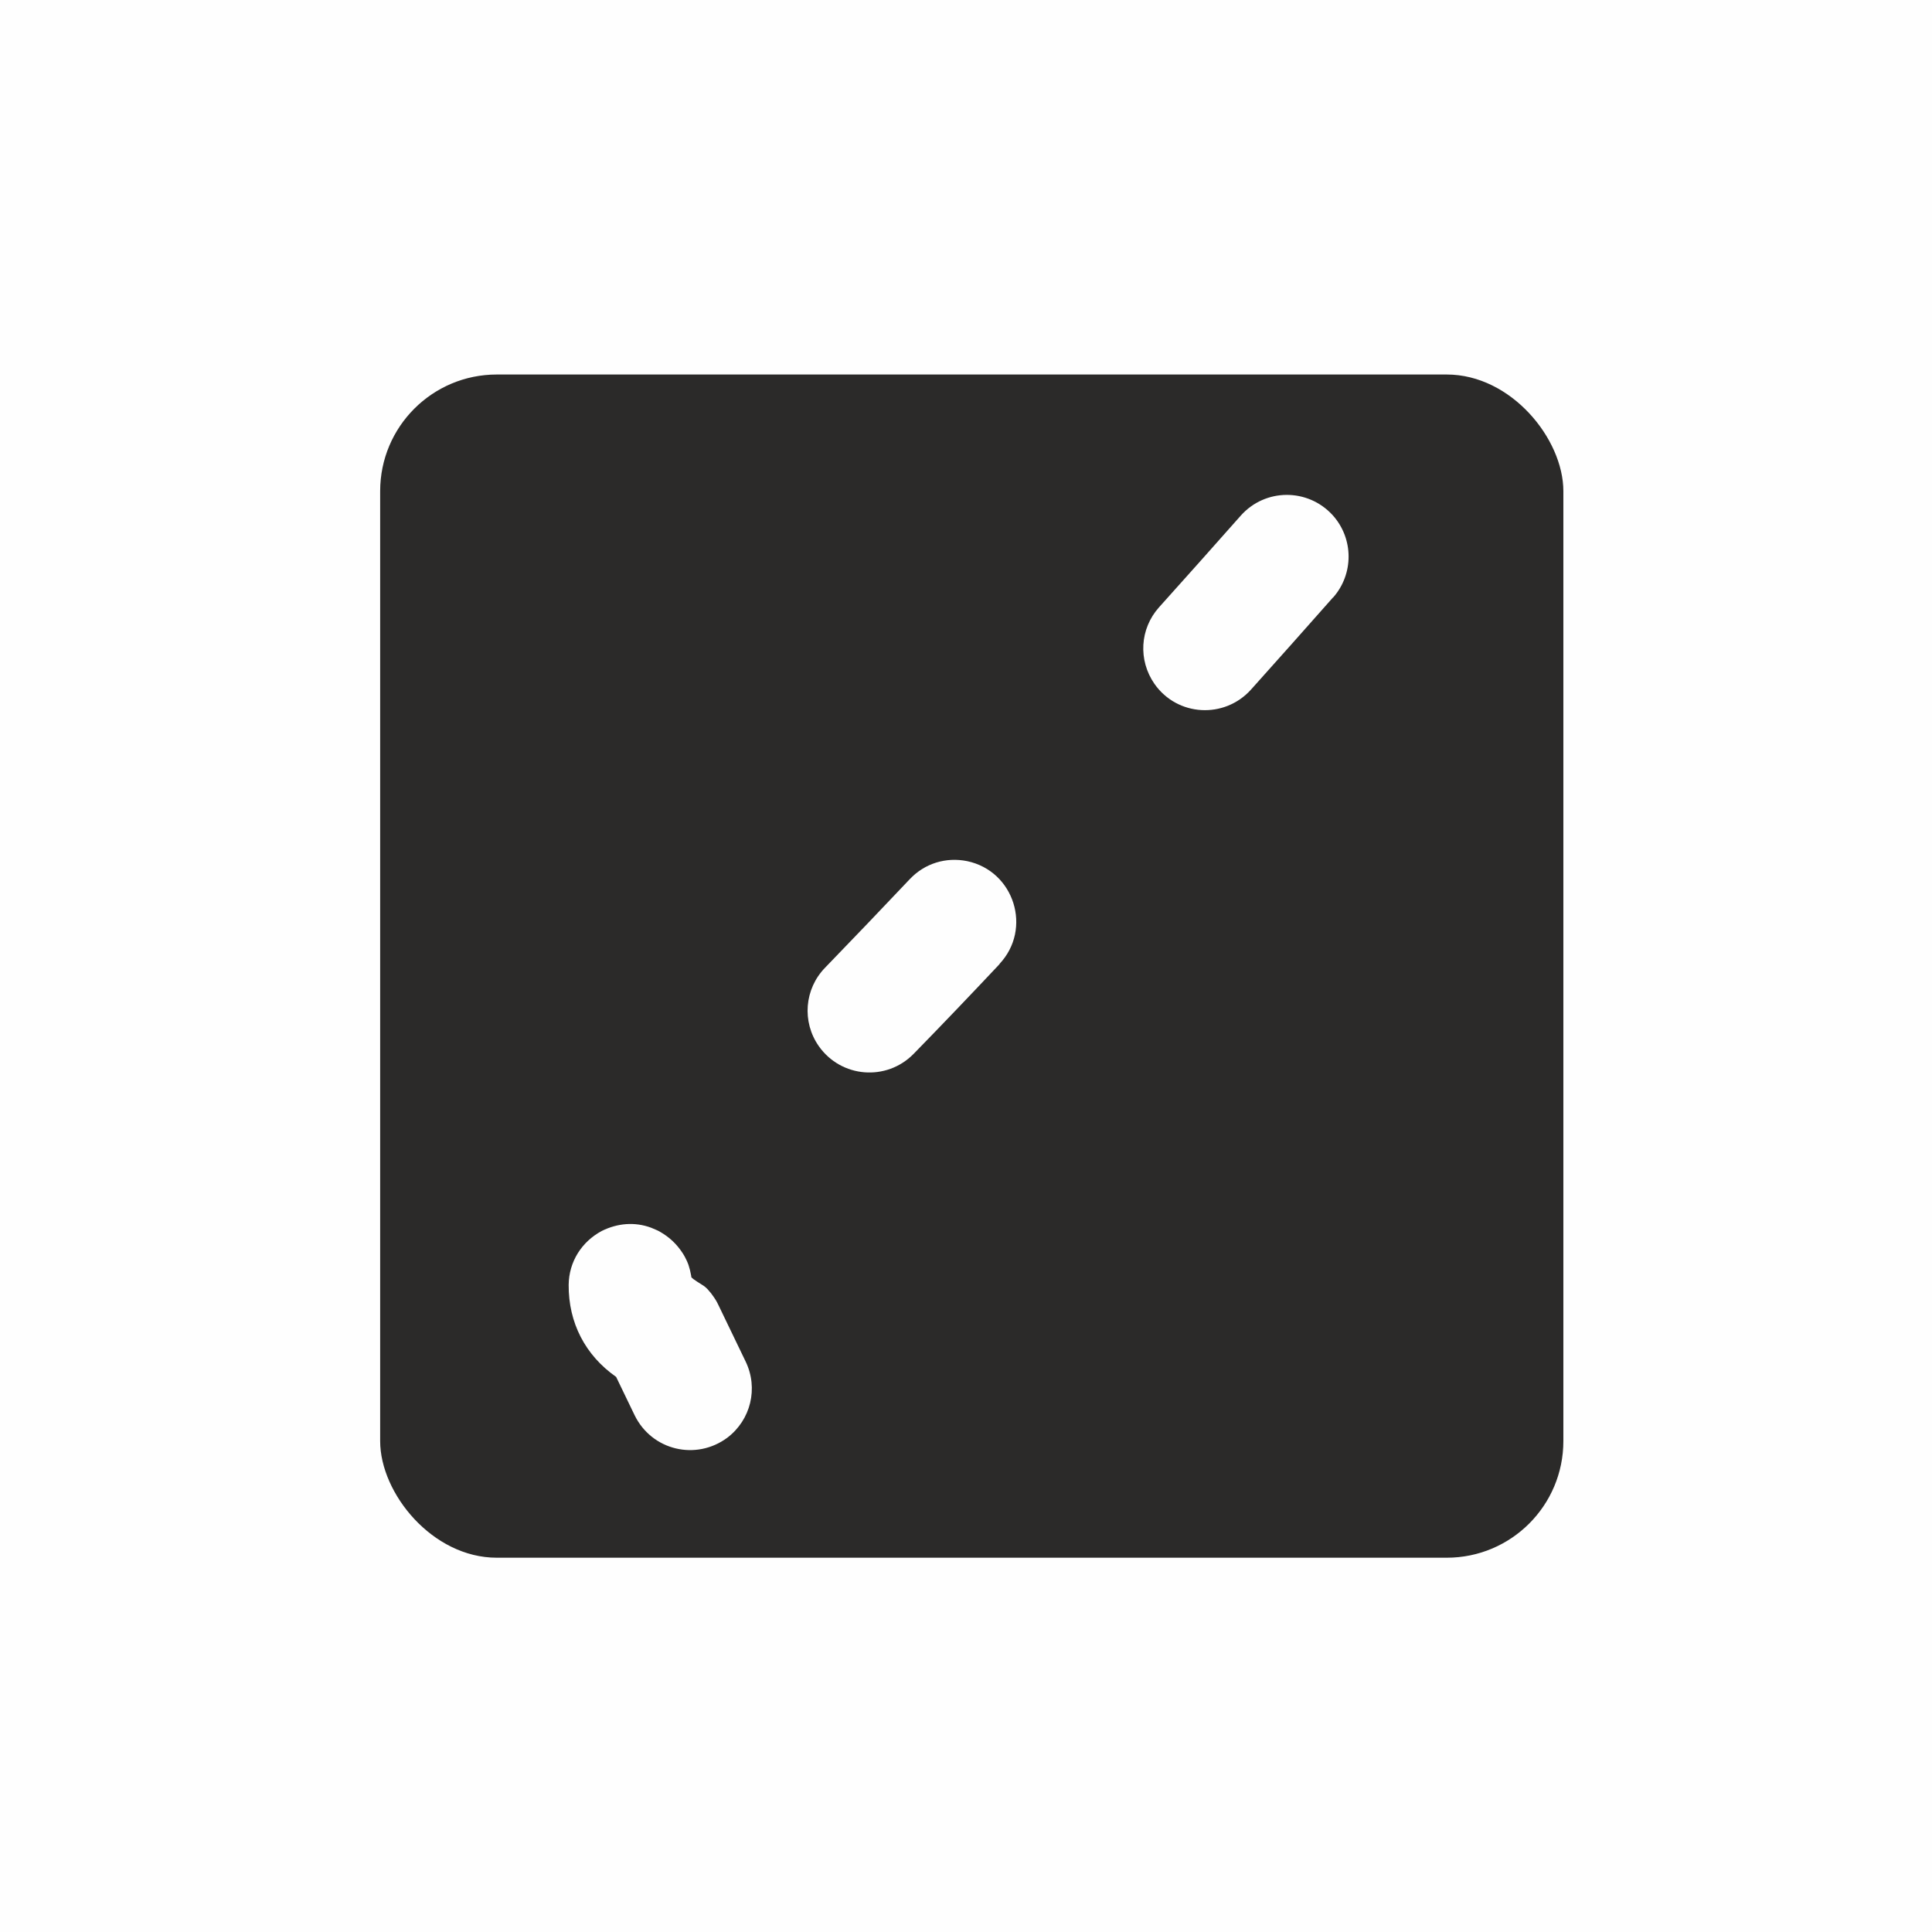 <?xml version="1.0" encoding="UTF-8"?> <svg xmlns="http://www.w3.org/2000/svg" xmlns:xlink="http://www.w3.org/1999/xlink" xmlns:xodm="http://www.corel.com/coreldraw/odm/2003" xml:space="preserve" width="57.974mm" height="57.974mm" version="1.1" style="shape-rendering:geometricPrecision; text-rendering:geometricPrecision; image-rendering:optimizeQuality; fill-rule:evenodd; clip-rule:evenodd" viewBox="0 0 85.48 85.48"> <defs> <style type="text/css"> .fil0 {fill:#FEFEFE} .fil1 {fill:#2B2A29} </style> </defs> <g id="Слой_x0020_1">  <rect class="fil0" x="-0" y="0" width="85.48" height="85.48"></rect> <rect class="fil1" x="16.82" y="16.57" width="52.35" height="52.35" rx="5.16" ry="5.16"></rect> <path class="fil0" d="M30.59 56.53l-0.01 -0.09c-0.03,-0.17 -0.07,-0.33 -0.12,-0.48l-0 -0c-0.02,-0.05 -0.04,-0.1 -0.06,-0.15 -0.06,-0.13 -0.12,-0.25 -0.2,-0.37 -0.13,-0.2 -0.28,-0.38 -0.45,-0.54 -0.16,-0.15 -0.34,-0.28 -0.53,-0.39 -0.04,-0.02 -0.08,-0.05 -0.13,-0.07l-0.07 -0.03c-0.07,-0.03 -0.14,-0.06 -0.21,-0.09 -0.73,-0.27 -1.49,-0.2 -2.18,0.14 -0.9,0.48 -1.46,1.37 -1.47,2.39 -0.01,1.67 0.73,3.11 2.1,4.07l0.82 1.7c0.76,1.55 2.71,2.02 4.1,0.99 1.04,-0.79 1.38,-2.19 0.81,-3.37l-1.2 -2.49c-0.02,-0.05 -0.05,-0.09 -0.07,-0.14 -0.04,-0.07 -0.08,-0.14 -0.13,-0.21 -0.04,-0.06 -0.09,-0.12 -0.13,-0.18l-0.06 -0.07c-0.06,-0.08 -0.13,-0.15 -0.2,-0.21 -0.09,-0.08 -0.6,-0.36 -0.61,-0.44zm28.39 -30.09c0.92,-1.04 0.92,-2.61 -0.02,-3.65 -1.1,-1.2 -2.98,-1.19 -4.06,0.02 -1.2,1.36 -2.41,2.71 -3.62,4.06 -0.85,0.95 -0.93,2.34 -0.2,3.39 1.01,1.44 3.09,1.56 4.27,0.25 1.22,-1.36 2.43,-2.72 3.64,-4.09zm-14.76 16.21c1.46,-1.55 0.66,-4.11 -1.43,-4.55 -0.94,-0.19 -1.88,0.1 -2.54,0.8 -1.24,1.31 -2.49,2.62 -3.74,3.91 -0.92,0.94 -1.04,2.4 -0.28,3.48 0.99,1.4 2.99,1.56 4.19,0.34 1.28,-1.31 2.55,-2.64 3.81,-3.98z"></path> </g> </svg> 